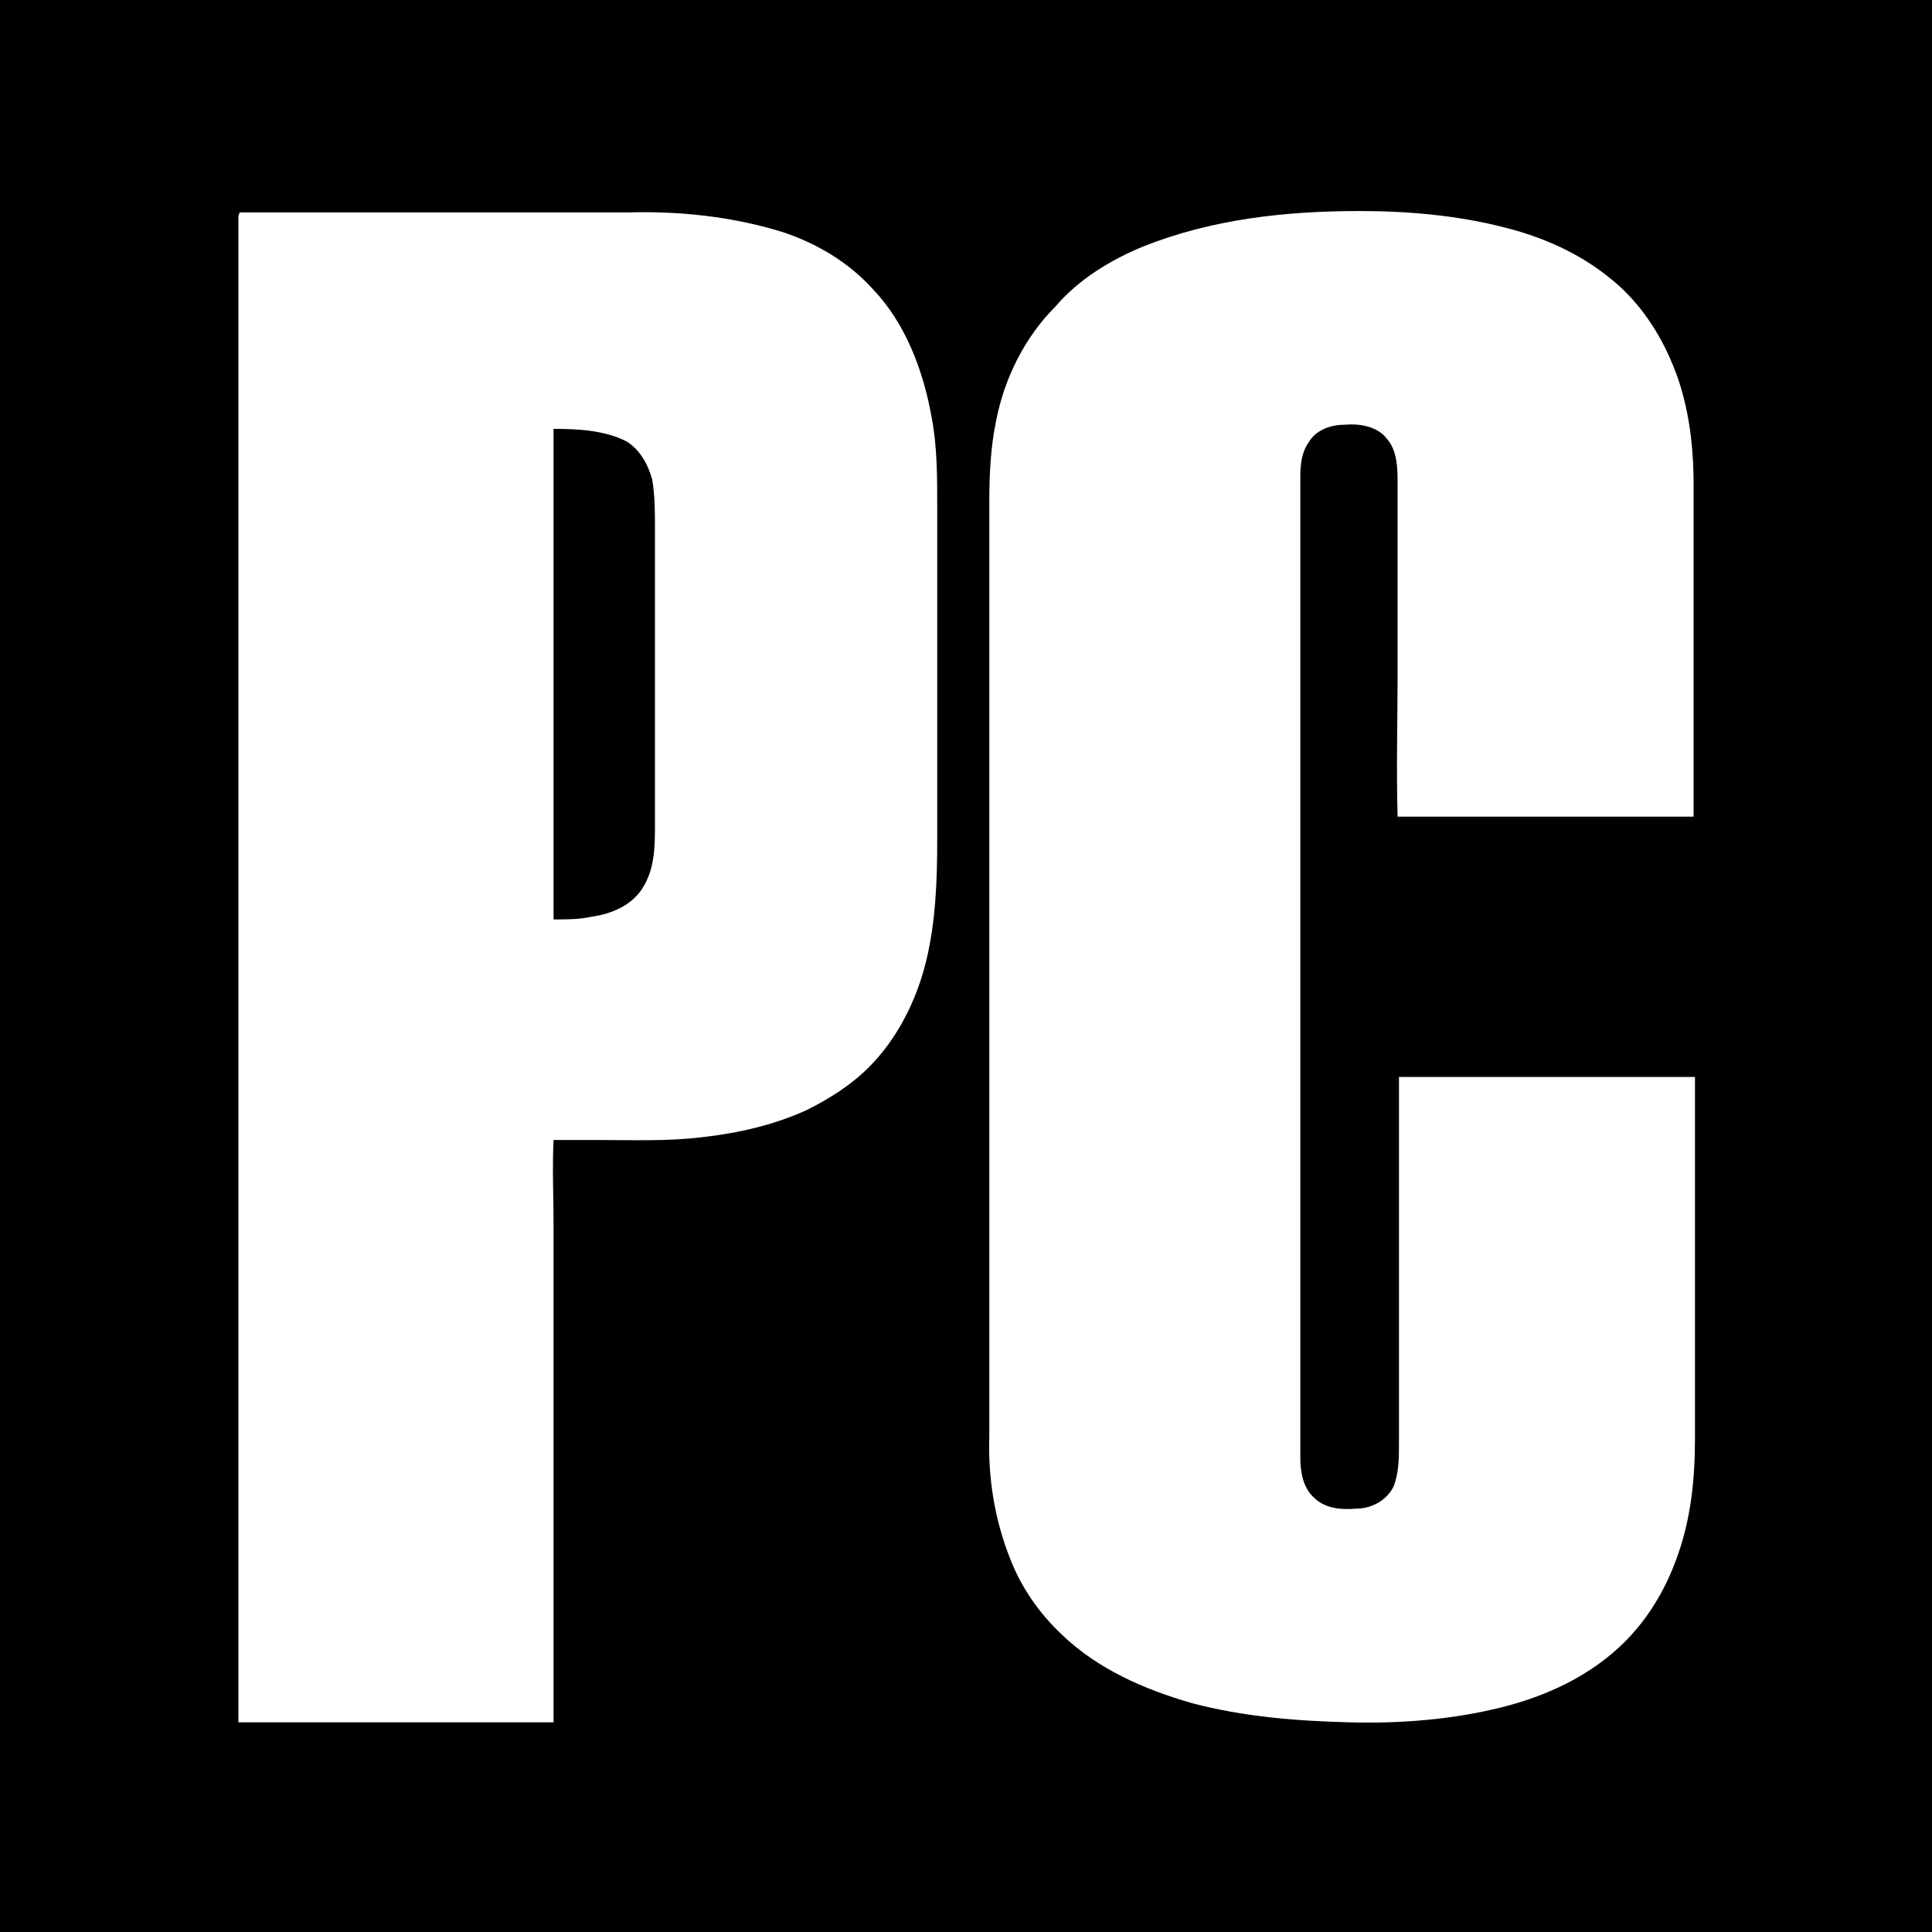 <svg width="48" height="48" viewBox="0 0 48 48" fill="none" xmlns="http://www.w3.org/2000/svg">
<rect x="0" y="0" width="48" height="48" fill="#808080" stroke="none"/>
<g clip-path="url(#clip0_4168_19450)">
<path d="M48 0H0V48H48V0Z" fill="black"/>
<path d="M28.392 6.128C30.094 5.447 31.932 5.243 33.77 5.243C34.962 5.243 36.187 5.345 37.379 5.651C38.332 5.889 39.251 6.298 40 6.911C40.647 7.421 41.157 8.136 41.498 8.919C41.94 9.906 42.077 10.996 42.077 12.051C42.077 14.809 42.077 17.532 42.077 20.289C39.626 20.289 37.175 20.289 34.723 20.289C34.689 19.098 34.723 17.906 34.723 16.715C34.723 15.149 34.723 13.617 34.723 12.051C34.723 11.643 34.723 11.2 34.451 10.894C34.213 10.587 33.77 10.519 33.396 10.553C33.055 10.553 32.681 10.689 32.511 10.996C32.34 11.234 32.306 11.54 32.306 11.847C32.306 19.983 32.306 28.085 32.306 36.221C32.306 36.562 32.374 36.97 32.647 37.209C32.919 37.481 33.328 37.515 33.702 37.481C34.077 37.481 34.451 37.277 34.621 36.936C34.757 36.596 34.757 36.221 34.757 35.847C34.757 32.817 34.757 29.787 34.757 26.757C37.209 26.757 39.66 26.757 42.111 26.757C42.111 29.753 42.111 32.749 42.111 35.745C42.111 36.766 42.008 37.787 41.634 38.775C41.294 39.694 40.749 40.511 40 41.123C39.217 41.77 38.264 42.179 37.311 42.417C36.085 42.723 34.791 42.825 33.532 42.791C32.204 42.757 30.911 42.655 29.617 42.315C28.425 41.974 27.268 41.464 26.383 40.613C25.804 40.068 25.362 39.421 25.089 38.706C24.715 37.753 24.545 36.732 24.579 35.677C24.579 27.949 24.579 20.221 24.579 12.46C24.579 11.779 24.613 11.098 24.749 10.451C24.953 9.396 25.464 8.374 26.213 7.626C26.791 6.945 27.575 6.468 28.392 6.128Z" fill="white"/>
<path d="M5.923 5.379C5.923 5.345 5.957 5.277 5.957 5.277C9.191 5.277 12.425 5.277 15.626 5.277C16.885 5.243 18.179 5.379 19.404 5.753C20.255 6.026 21.072 6.502 21.685 7.183C22.502 8.034 22.945 9.226 23.149 10.383C23.285 11.098 23.285 11.847 23.285 12.596C23.285 15.353 23.285 18.077 23.285 20.834C23.285 21.855 23.251 22.877 23.013 23.864C22.774 24.851 22.298 25.804 21.583 26.519C21.14 26.962 20.596 27.302 20.051 27.575C19.234 27.949 18.349 28.153 17.43 28.255C16.579 28.358 15.694 28.323 14.842 28.323C14.468 28.323 14.128 28.323 13.753 28.323C13.719 29.038 13.753 29.753 13.753 30.468C13.753 34.587 13.753 38.672 13.753 42.791C11.132 42.791 8.545 42.791 5.923 42.791C5.923 30.298 5.923 17.838 5.923 5.379ZM13.753 10.655C13.753 11.881 13.753 13.106 13.753 14.298C13.753 17.157 13.753 20.017 13.753 22.843C14.094 22.843 14.4 22.843 14.706 22.774C15.183 22.706 15.694 22.502 15.966 22.06C16.272 21.583 16.272 21.004 16.272 20.494C16.272 18.043 16.272 15.557 16.272 13.106C16.272 12.698 16.272 12.323 16.204 11.915C16.102 11.54 15.898 11.166 15.557 10.962C15.013 10.689 14.366 10.655 13.753 10.655Z" fill="white"/>
</g>
<defs>
<clipPath id="clip0_4168_19450">
<rect width="48" height="48" fill="white"/>
</clipPath>
</defs>
</svg>